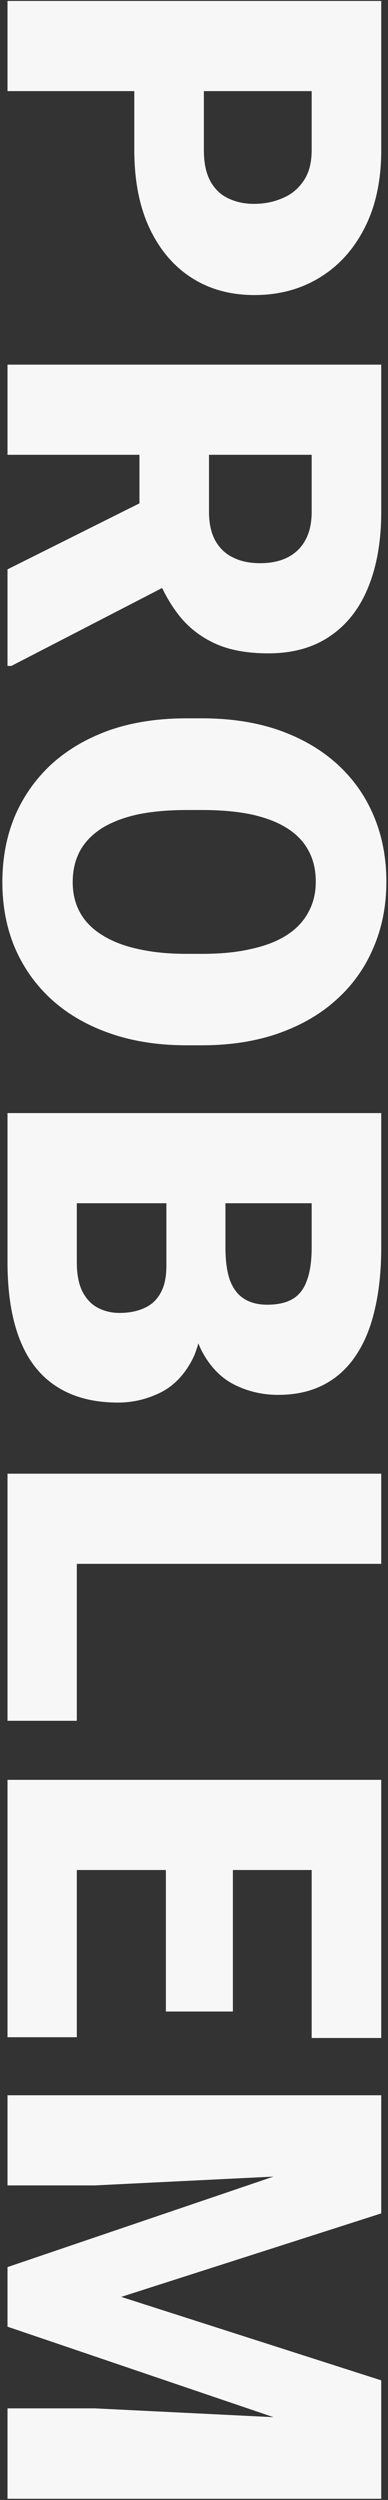 <svg width="155" height="998" viewBox="0 0 155 998" fill="none" xmlns="http://www.w3.org/2000/svg">
<rect x="0" y="0" width="155" height="998" fill="#333333" stroke="none"/>
<path d="M152.297 854.278L152.297 883.604L48.425 916.929L152.297 950.254L152.297 979.581L3 928.824L3 905.035L152.297 854.278ZM152.297 836.436L152.297 866.788L37.863 872.427L3 872.427L3 836.436L152.297 836.436ZM152.297 967.071L152.297 997.525L3 997.525L3 961.431L37.863 961.431L152.297 967.071Z" fill="#F7F7F7"/>
<path d="M30.686 813.271L3 813.271L3 733.7L30.686 733.7L30.686 813.271ZM152.297 746.518L3 746.518L3 710.526L152.297 710.526L152.297 746.518ZM93.029 803.017L66.267 803.017L66.267 733.7L93.029 733.7L93.029 803.017ZM152.297 813.578L124.509 813.578L124.509 733.7L152.297 733.7L152.297 813.578Z" fill="#F7F7F7"/>
<path d="M30.686 686.95L3 686.95L3 611.482L30.686 611.482L30.686 686.95ZM152.297 624.299L3 624.299L3 588.308L152.297 588.308L152.297 624.299Z" fill="#F7F7F7"/>
<path d="M66.472 505.26L66.472 466.807L90.056 466.602L90.056 497.774C90.056 503.38 90.671 507.857 91.901 511.207C93.2 514.556 95.08 516.983 97.541 518.487C100.002 520.059 103.078 520.845 106.77 520.845C111.008 520.845 114.426 520.059 117.023 518.487C119.621 516.915 121.501 514.42 122.663 511.002C123.894 507.652 124.509 503.311 124.509 497.979L124.509 480.343L3 480.343L3 444.351L152.297 444.351L152.297 497.979C152.297 507.208 151.442 515.445 149.733 522.691C148.093 529.937 145.563 536.09 142.146 541.148C138.728 546.275 134.421 550.172 129.226 552.838C124.099 555.504 118.049 556.837 111.076 556.837C104.992 556.837 99.284 555.538 93.952 552.94C88.62 550.343 84.279 546.002 80.93 539.918C77.648 533.902 75.939 525.665 75.803 515.206L66.472 505.26ZM3 503.824L3 458.092L30.686 470.396L30.686 503.824C30.686 508.746 31.438 512.677 32.941 515.616C34.514 518.624 36.564 520.777 39.094 522.076C41.691 523.443 44.562 524.127 47.707 524.127C51.535 524.127 54.851 523.477 57.653 522.178C60.456 520.948 62.609 518.966 64.113 516.231C65.686 513.497 66.472 509.84 66.472 505.26L66.472 475.01L90.056 475.216L90.056 511.412L80.622 519.82C81.032 529.801 79.631 537.696 76.418 543.507C73.205 549.385 68.967 553.59 63.703 556.119C58.439 558.648 52.937 559.913 47.194 559.913C37.419 559.913 29.25 557.794 22.688 553.555C16.125 549.385 11.203 543.131 7.922 534.791C4.641 526.451 3 516.129 3 503.824Z" fill="#F7F7F7"/>
<path d="M80.622 417.289L74.572 417.289C63.156 417.289 52.902 415.683 43.81 412.47C34.787 409.325 27.062 404.848 20.637 399.037C14.279 393.227 9.392 386.357 5.974 378.427C2.624 370.497 0.949 361.747 0.949 352.177C0.949 342.538 2.624 333.72 5.974 325.722C9.392 317.792 14.279 310.888 20.637 305.009C27.062 299.198 34.787 294.687 43.81 291.474C52.902 288.329 63.156 286.757 74.572 286.757L80.622 286.757C92.038 286.757 102.292 288.329 111.384 291.474C120.476 294.687 128.2 299.164 134.558 304.906C140.983 310.717 145.871 317.587 149.221 325.517C152.639 333.515 154.348 342.333 154.348 351.972C154.348 361.542 152.639 370.292 149.221 378.222C145.871 386.22 140.983 393.124 134.558 398.935C128.2 404.745 120.476 409.257 111.384 412.47C102.292 415.683 92.038 417.289 80.622 417.289ZM74.572 380.785L80.827 380.785C88.21 380.785 94.704 380.136 100.31 378.837C105.983 377.607 110.734 375.761 114.562 373.3C118.391 370.839 121.262 367.797 123.176 364.174C125.158 360.619 126.149 356.552 126.149 351.972C126.149 347.187 125.158 343.017 123.176 339.462C121.262 335.907 118.391 332.934 114.562 330.541C110.734 328.149 105.983 326.337 100.31 325.107C94.704 323.945 88.21 323.364 80.827 323.364L74.572 323.364C67.258 323.364 60.764 323.945 55.09 325.107C49.484 326.337 44.733 328.149 40.837 330.541C36.94 333.002 34.001 336.01 32.019 339.565C30.036 343.188 29.045 347.392 29.045 352.177C29.045 356.757 30.036 360.824 32.019 364.379C34.001 367.934 36.94 370.907 40.837 373.3C44.733 375.761 49.484 377.607 55.09 378.837C60.764 380.136 67.258 380.785 74.572 380.785Z" fill="#F7F7F7"/>
<path d="M152.297 145.569L152.297 204.324C152.297 215.808 150.588 225.789 147.17 234.265C143.752 242.742 138.693 249.27 131.994 253.85C125.295 258.499 117.023 260.823 107.18 260.823C98.635 260.823 91.491 259.49 85.749 256.824C80.007 254.158 75.256 250.432 71.496 245.647C67.805 240.93 64.763 235.427 62.37 229.138L55.705 217.346L55.705 168.025L83.493 167.82L83.493 204.324C83.493 208.904 84.314 212.698 85.954 215.706C87.595 218.713 89.919 220.969 92.927 222.473C96.003 224.045 99.66 224.832 103.898 224.832C108.205 224.832 111.896 224.045 114.973 222.473C118.049 220.901 120.407 218.577 122.048 215.5C123.688 212.493 124.509 208.767 124.509 204.324L124.509 181.56L3 181.56L3 145.569L152.297 145.569ZM3 227.292L69.035 194.275L69.24 232.419L4.538 265.847L3 265.847L3 227.292Z" fill="#F7F7F7"/>
<path d="M53.654 59.957L53.654 22.838L81.442 22.838L81.442 59.957C81.442 65.016 82.297 69.117 84.006 72.262C85.715 75.406 88.073 77.696 91.081 79.132C94.157 80.636 97.609 81.388 101.437 81.388C105.539 81.388 109.333 80.636 112.819 79.132C116.306 77.696 119.108 75.406 121.228 72.262C123.415 69.117 124.509 65.016 124.509 59.957L124.509 36.373L3 36.373L3 0.382L152.297 0.382L152.297 59.957C152.297 71.92 150.109 82.208 145.734 90.821C141.359 99.503 135.344 106.168 127.687 110.816C120.1 115.465 111.418 117.789 101.643 117.789C92.004 117.789 83.596 115.465 76.418 110.816C69.24 106.168 63.635 99.503 59.602 90.821C55.637 82.208 53.654 71.92 53.654 59.957Z" fill="#F7F7F7"/>
</svg>
